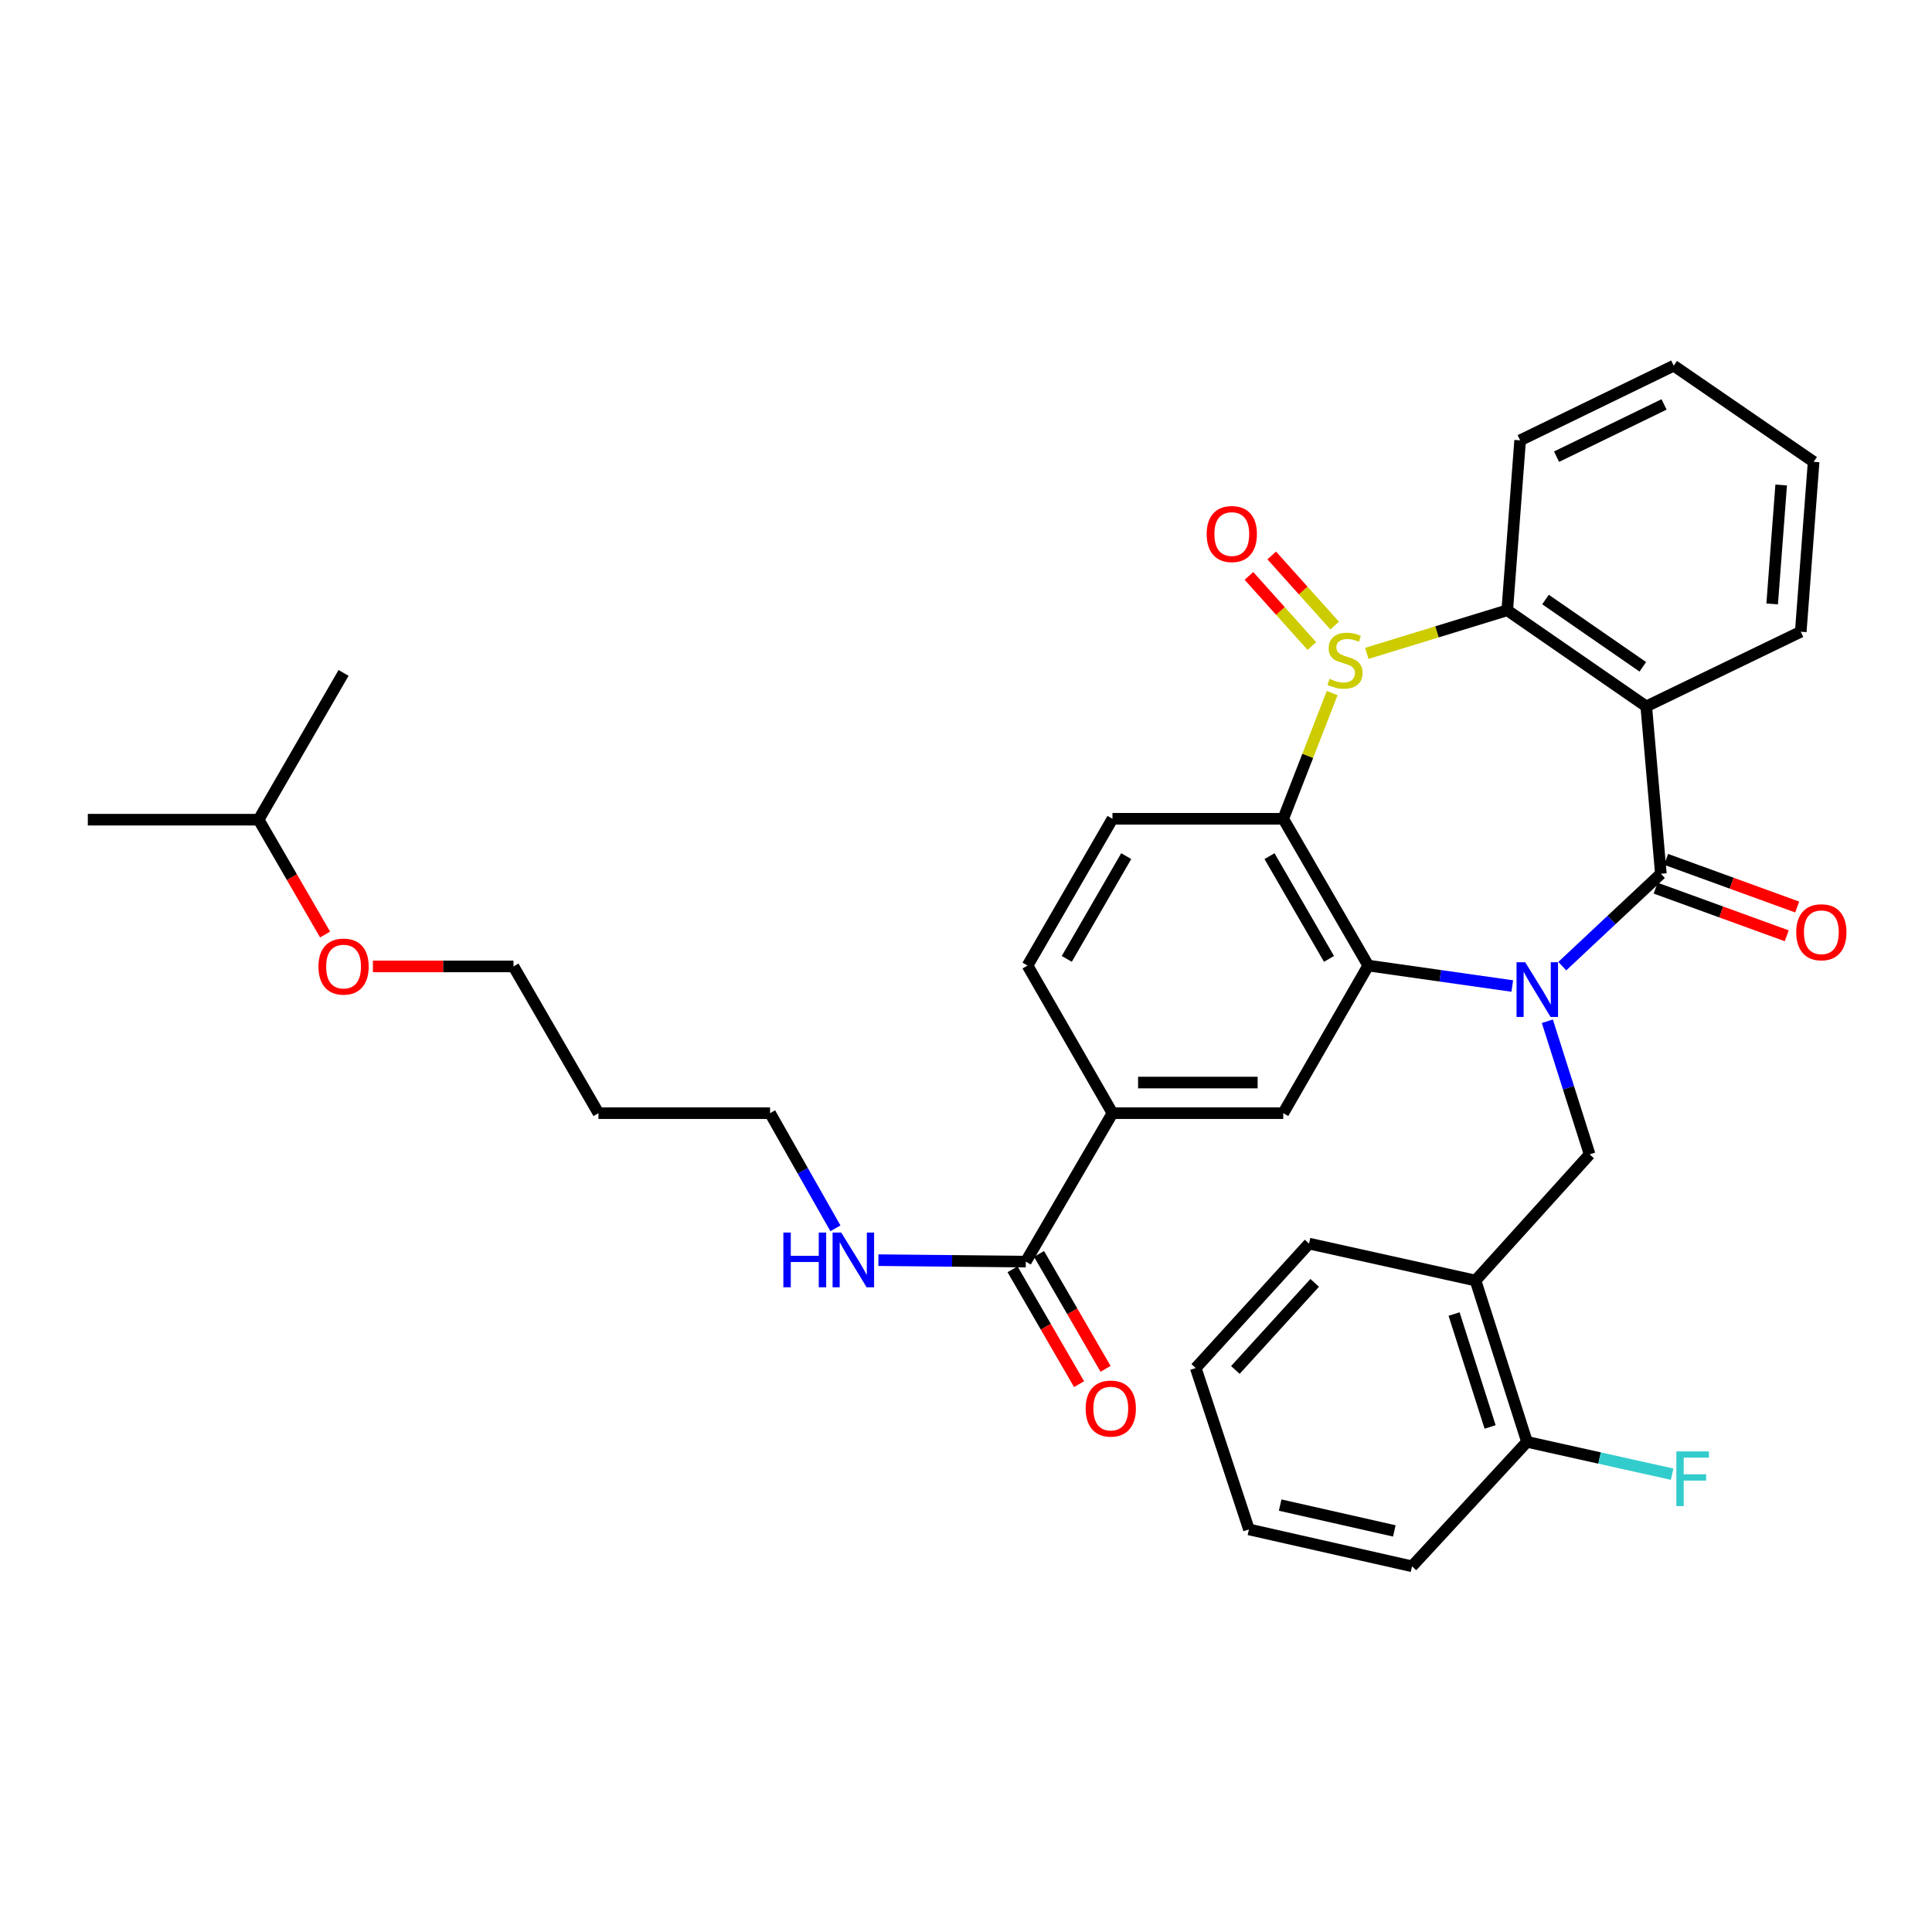 <?xml version='1.0' encoding='iso-8859-1'?>
<svg version='1.1' baseProfile='full'
              xmlns='http://www.w3.org/2000/svg'
                      xmlns:rdkit='http://www.rdkit.org/xml'
                      xmlns:xlink='http://www.w3.org/1999/xlink'
                  xml:space='preserve'
width='1000px' height='1000px' viewBox='0 0 1000 1000'>
<!-- END OF HEADER -->
<rect style='opacity:1.0;fill:#FFFFFF;stroke:none' width='1000' height='1000' x='0' y='0'> </rect>
<path class='bond-1' d='M 808.63,500.081 L 834.146,476.166' style='fill:none;fill-rule:evenodd;stroke:#0000FF;stroke-width:6px;stroke-linecap:butt;stroke-linejoin:miter;stroke-opacity:1' />
<path class='bond-1' d='M 834.146,476.166 L 859.662,452.251' style='fill:none;fill-rule:evenodd;stroke:#000000;stroke-width:6px;stroke-linecap:butt;stroke-linejoin:miter;stroke-opacity:1' />
<path class='bond-2' d='M 782.749,510.363 L 745.476,505.071' style='fill:none;fill-rule:evenodd;stroke:#0000FF;stroke-width:6px;stroke-linecap:butt;stroke-linejoin:miter;stroke-opacity:1' />
<path class='bond-2' d='M 745.476,505.071 L 708.203,499.78' style='fill:none;fill-rule:evenodd;stroke:#000000;stroke-width:6px;stroke-linecap:butt;stroke-linejoin:miter;stroke-opacity:1' />
<path class='bond-6' d='M 800.906,528.599 L 811.846,563.047' style='fill:none;fill-rule:evenodd;stroke:#0000FF;stroke-width:6px;stroke-linecap:butt;stroke-linejoin:miter;stroke-opacity:1' />
<path class='bond-6' d='M 811.846,563.047 L 822.786,597.495' style='fill:none;fill-rule:evenodd;stroke:#000000;stroke-width:6px;stroke-linecap:butt;stroke-linejoin:miter;stroke-opacity:1' />
<path class='bond-0' d='M 689.536,358.732 L 676.87,391.266' style='fill:none;fill-rule:evenodd;stroke:#CCCC00;stroke-width:6px;stroke-linecap:butt;stroke-linejoin:miter;stroke-opacity:1' />
<path class='bond-0' d='M 676.87,391.266 L 664.205,423.8' style='fill:none;fill-rule:evenodd;stroke:#000000;stroke-width:6px;stroke-linecap:butt;stroke-linejoin:miter;stroke-opacity:1' />
<path class='bond-12' d='M 690.81,323.794 L 674.527,305.65' style='fill:none;fill-rule:evenodd;stroke:#CCCC00;stroke-width:6px;stroke-linecap:butt;stroke-linejoin:miter;stroke-opacity:1' />
<path class='bond-12' d='M 674.527,305.65 L 658.244,287.506' style='fill:none;fill-rule:evenodd;stroke:#FF0000;stroke-width:6px;stroke-linecap:butt;stroke-linejoin:miter;stroke-opacity:1' />
<path class='bond-12' d='M 679.016,334.377 L 662.733,316.233' style='fill:none;fill-rule:evenodd;stroke:#CCCC00;stroke-width:6px;stroke-linecap:butt;stroke-linejoin:miter;stroke-opacity:1' />
<path class='bond-12' d='M 662.733,316.233 L 646.451,298.089' style='fill:none;fill-rule:evenodd;stroke:#FF0000;stroke-width:6px;stroke-linecap:butt;stroke-linejoin:miter;stroke-opacity:1' />
<path class='bond-34' d='M 707.463,338.188 L 743.807,327.034' style='fill:none;fill-rule:evenodd;stroke:#CCCC00;stroke-width:6px;stroke-linecap:butt;stroke-linejoin:miter;stroke-opacity:1' />
<path class='bond-34' d='M 743.807,327.034 L 780.152,315.881' style='fill:none;fill-rule:evenodd;stroke:#000000;stroke-width:6px;stroke-linecap:butt;stroke-linejoin:miter;stroke-opacity:1' />
<path class='bond-4' d='M 859.662,452.251 L 852.1,365.637' style='fill:none;fill-rule:evenodd;stroke:#000000;stroke-width:6px;stroke-linecap:butt;stroke-linejoin:miter;stroke-opacity:1' />
<path class='bond-13' d='M 856.956,459.698 L 890.884,472.031' style='fill:none;fill-rule:evenodd;stroke:#000000;stroke-width:6px;stroke-linecap:butt;stroke-linejoin:miter;stroke-opacity:1' />
<path class='bond-13' d='M 890.884,472.031 L 924.813,484.364' style='fill:none;fill-rule:evenodd;stroke:#FF0000;stroke-width:6px;stroke-linecap:butt;stroke-linejoin:miter;stroke-opacity:1' />
<path class='bond-13' d='M 862.369,444.805 L 896.298,457.138' style='fill:none;fill-rule:evenodd;stroke:#000000;stroke-width:6px;stroke-linecap:butt;stroke-linejoin:miter;stroke-opacity:1' />
<path class='bond-13' d='M 896.298,457.138 L 930.226,469.472' style='fill:none;fill-rule:evenodd;stroke:#FF0000;stroke-width:6px;stroke-linecap:butt;stroke-linejoin:miter;stroke-opacity:1' />
<path class='bond-3' d='M 708.203,499.78 L 664.205,423.8' style='fill:none;fill-rule:evenodd;stroke:#000000;stroke-width:6px;stroke-linecap:butt;stroke-linejoin:miter;stroke-opacity:1' />
<path class='bond-3' d='M 687.891,496.323 L 657.092,443.137' style='fill:none;fill-rule:evenodd;stroke:#000000;stroke-width:6px;stroke-linecap:butt;stroke-linejoin:miter;stroke-opacity:1' />
<path class='bond-7' d='M 708.203,499.78 L 664.205,576.174' style='fill:none;fill-rule:evenodd;stroke:#000000;stroke-width:6px;stroke-linecap:butt;stroke-linejoin:miter;stroke-opacity:1' />
<path class='bond-11' d='M 664.205,423.8 L 575.812,423.8' style='fill:none;fill-rule:evenodd;stroke:#000000;stroke-width:6px;stroke-linecap:butt;stroke-linejoin:miter;stroke-opacity:1' />
<path class='bond-5' d='M 852.1,365.637 L 780.152,315.881' style='fill:none;fill-rule:evenodd;stroke:#000000;stroke-width:6px;stroke-linecap:butt;stroke-linejoin:miter;stroke-opacity:1' />
<path class='bond-5' d='M 850.321,345.141 L 799.957,310.312' style='fill:none;fill-rule:evenodd;stroke:#000000;stroke-width:6px;stroke-linecap:butt;stroke-linejoin:miter;stroke-opacity:1' />
<path class='bond-18' d='M 852.1,365.637 L 932.069,326.991' style='fill:none;fill-rule:evenodd;stroke:#000000;stroke-width:6px;stroke-linecap:butt;stroke-linejoin:miter;stroke-opacity:1' />
<path class='bond-20' d='M 780.152,315.881 L 786.816,227.92' style='fill:none;fill-rule:evenodd;stroke:#000000;stroke-width:6px;stroke-linecap:butt;stroke-linejoin:miter;stroke-opacity:1' />
<path class='bond-8' d='M 822.786,597.495 L 763.725,662.798' style='fill:none;fill-rule:evenodd;stroke:#000000;stroke-width:6px;stroke-linecap:butt;stroke-linejoin:miter;stroke-opacity:1' />
<path class='bond-9' d='M 664.205,576.174 L 575.812,576.174' style='fill:none;fill-rule:evenodd;stroke:#000000;stroke-width:6px;stroke-linecap:butt;stroke-linejoin:miter;stroke-opacity:1' />
<path class='bond-9' d='M 650.946,560.328 L 589.071,560.328' style='fill:none;fill-rule:evenodd;stroke:#000000;stroke-width:6px;stroke-linecap:butt;stroke-linejoin:miter;stroke-opacity:1' />
<path class='bond-15' d='M 763.725,662.798 L 790.372,746.305' style='fill:none;fill-rule:evenodd;stroke:#000000;stroke-width:6px;stroke-linecap:butt;stroke-linejoin:miter;stroke-opacity:1' />
<path class='bond-15' d='M 752.626,680.141 L 771.279,738.596' style='fill:none;fill-rule:evenodd;stroke:#000000;stroke-width:6px;stroke-linecap:butt;stroke-linejoin:miter;stroke-opacity:1' />
<path class='bond-22' d='M 763.725,662.798 L 677.559,643.686' style='fill:none;fill-rule:evenodd;stroke:#000000;stroke-width:6px;stroke-linecap:butt;stroke-linejoin:miter;stroke-opacity:1' />
<path class='bond-10' d='M 575.812,576.174 L 530.951,653.008' style='fill:none;fill-rule:evenodd;stroke:#000000;stroke-width:6px;stroke-linecap:butt;stroke-linejoin:miter;stroke-opacity:1' />
<path class='bond-14' d='M 575.812,576.174 L 531.849,499.78' style='fill:none;fill-rule:evenodd;stroke:#000000;stroke-width:6px;stroke-linecap:butt;stroke-linejoin:miter;stroke-opacity:1' />
<path class='bond-16' d='M 524.094,656.978 L 541.308,686.711' style='fill:none;fill-rule:evenodd;stroke:#000000;stroke-width:6px;stroke-linecap:butt;stroke-linejoin:miter;stroke-opacity:1' />
<path class='bond-16' d='M 541.308,686.711 L 558.522,716.444' style='fill:none;fill-rule:evenodd;stroke:#FF0000;stroke-width:6px;stroke-linecap:butt;stroke-linejoin:miter;stroke-opacity:1' />
<path class='bond-16' d='M 537.808,649.039 L 555.022,678.771' style='fill:none;fill-rule:evenodd;stroke:#000000;stroke-width:6px;stroke-linecap:butt;stroke-linejoin:miter;stroke-opacity:1' />
<path class='bond-16' d='M 555.022,678.771 L 572.236,708.504' style='fill:none;fill-rule:evenodd;stroke:#FF0000;stroke-width:6px;stroke-linecap:butt;stroke-linejoin:miter;stroke-opacity:1' />
<path class='bond-17' d='M 530.951,653.008 L 492.805,652.632' style='fill:none;fill-rule:evenodd;stroke:#000000;stroke-width:6px;stroke-linecap:butt;stroke-linejoin:miter;stroke-opacity:1' />
<path class='bond-17' d='M 492.805,652.632 L 454.658,652.256' style='fill:none;fill-rule:evenodd;stroke:#0000FF;stroke-width:6px;stroke-linecap:butt;stroke-linejoin:miter;stroke-opacity:1' />
<path class='bond-35' d='M 575.812,423.8 L 531.849,499.78' style='fill:none;fill-rule:evenodd;stroke:#000000;stroke-width:6px;stroke-linecap:butt;stroke-linejoin:miter;stroke-opacity:1' />
<path class='bond-35' d='M 582.933,443.132 L 552.159,496.319' style='fill:none;fill-rule:evenodd;stroke:#000000;stroke-width:6px;stroke-linecap:butt;stroke-linejoin:miter;stroke-opacity:1' />
<path class='bond-19' d='M 790.372,746.305 L 827.932,754.67' style='fill:none;fill-rule:evenodd;stroke:#000000;stroke-width:6px;stroke-linecap:butt;stroke-linejoin:miter;stroke-opacity:1' />
<path class='bond-19' d='M 827.932,754.67 L 865.491,763.035' style='fill:none;fill-rule:evenodd;stroke:#33CCCC;stroke-width:6px;stroke-linecap:butt;stroke-linejoin:miter;stroke-opacity:1' />
<path class='bond-25' d='M 790.372,746.305 L 730.863,810.718' style='fill:none;fill-rule:evenodd;stroke:#000000;stroke-width:6px;stroke-linecap:butt;stroke-linejoin:miter;stroke-opacity:1' />
<path class='bond-24' d='M 432.412,635.785 L 415.499,605.979' style='fill:none;fill-rule:evenodd;stroke:#0000FF;stroke-width:6px;stroke-linecap:butt;stroke-linejoin:miter;stroke-opacity:1' />
<path class='bond-24' d='M 415.499,605.979 L 398.586,576.174' style='fill:none;fill-rule:evenodd;stroke:#000000;stroke-width:6px;stroke-linecap:butt;stroke-linejoin:miter;stroke-opacity:1' />
<path class='bond-28' d='M 932.069,326.991 L 938.733,239.038' style='fill:none;fill-rule:evenodd;stroke:#000000;stroke-width:6px;stroke-linecap:butt;stroke-linejoin:miter;stroke-opacity:1' />
<path class='bond-28' d='M 917.268,312.601 L 921.933,251.034' style='fill:none;fill-rule:evenodd;stroke:#000000;stroke-width:6px;stroke-linecap:butt;stroke-linejoin:miter;stroke-opacity:1' />
<path class='bond-37' d='M 786.816,227.92 L 866.317,189.282' style='fill:none;fill-rule:evenodd;stroke:#000000;stroke-width:6px;stroke-linecap:butt;stroke-linejoin:miter;stroke-opacity:1' />
<path class='bond-37' d='M 805.667,236.376 L 861.319,209.33' style='fill:none;fill-rule:evenodd;stroke:#000000;stroke-width:6px;stroke-linecap:butt;stroke-linejoin:miter;stroke-opacity:1' />
<path class='bond-21' d='M 309.762,576.174 L 398.586,576.174' style='fill:none;fill-rule:evenodd;stroke:#000000;stroke-width:6px;stroke-linecap:butt;stroke-linejoin:miter;stroke-opacity:1' />
<path class='bond-26' d='M 309.762,576.174 L 265.781,500.22' style='fill:none;fill-rule:evenodd;stroke:#000000;stroke-width:6px;stroke-linecap:butt;stroke-linejoin:miter;stroke-opacity:1' />
<path class='bond-32' d='M 677.559,643.686 L 618.912,708.081' style='fill:none;fill-rule:evenodd;stroke:#000000;stroke-width:6px;stroke-linecap:butt;stroke-linejoin:miter;stroke-opacity:1' />
<path class='bond-32' d='M 680.478,664.015 L 639.425,709.091' style='fill:none;fill-rule:evenodd;stroke:#000000;stroke-width:6px;stroke-linecap:butt;stroke-linejoin:miter;stroke-opacity:1' />
<path class='bond-23' d='M 193.027,500.22 L 229.404,500.22' style='fill:none;fill-rule:evenodd;stroke:#FF0000;stroke-width:6px;stroke-linecap:butt;stroke-linejoin:miter;stroke-opacity:1' />
<path class='bond-23' d='M 229.404,500.22 L 265.781,500.22' style='fill:none;fill-rule:evenodd;stroke:#000000;stroke-width:6px;stroke-linecap:butt;stroke-linejoin:miter;stroke-opacity:1' />
<path class='bond-27' d='M 168.268,483.706 L 151.062,453.986' style='fill:none;fill-rule:evenodd;stroke:#FF0000;stroke-width:6px;stroke-linecap:butt;stroke-linejoin:miter;stroke-opacity:1' />
<path class='bond-27' d='M 151.062,453.986 L 133.856,424.266' style='fill:none;fill-rule:evenodd;stroke:#000000;stroke-width:6px;stroke-linecap:butt;stroke-linejoin:miter;stroke-opacity:1' />
<path class='bond-36' d='M 730.863,810.718 L 646.449,791.624' style='fill:none;fill-rule:evenodd;stroke:#000000;stroke-width:6px;stroke-linecap:butt;stroke-linejoin:miter;stroke-opacity:1' />
<path class='bond-36' d='M 721.697,792.398 L 662.607,779.032' style='fill:none;fill-rule:evenodd;stroke:#000000;stroke-width:6px;stroke-linecap:butt;stroke-linejoin:miter;stroke-opacity:1' />
<path class='bond-30' d='M 133.856,424.266 L 45.455,424.266' style='fill:none;fill-rule:evenodd;stroke:#000000;stroke-width:6px;stroke-linecap:butt;stroke-linejoin:miter;stroke-opacity:1' />
<path class='bond-31' d='M 133.856,424.266 L 177.828,348.294' style='fill:none;fill-rule:evenodd;stroke:#000000;stroke-width:6px;stroke-linecap:butt;stroke-linejoin:miter;stroke-opacity:1' />
<path class='bond-29' d='M 938.733,239.038 L 866.317,189.282' style='fill:none;fill-rule:evenodd;stroke:#000000;stroke-width:6px;stroke-linecap:butt;stroke-linejoin:miter;stroke-opacity:1' />
<path class='bond-33' d='M 618.912,708.081 L 646.449,791.624' style='fill:none;fill-rule:evenodd;stroke:#000000;stroke-width:6px;stroke-linecap:butt;stroke-linejoin:miter;stroke-opacity:1' />
<path  class='atom-0' d='M 789.438 498.041
L 798.718 513.041
Q 799.638 514.521, 801.118 517.201
Q 802.598 519.881, 802.678 520.041
L 802.678 498.041
L 806.438 498.041
L 806.438 526.361
L 802.558 526.361
L 792.598 509.961
Q 791.438 508.041, 790.198 505.841
Q 788.998 503.641, 788.638 502.961
L 788.638 526.361
L 784.958 526.361
L 784.958 498.041
L 789.438 498.041
' fill='#0000FF'/>
<path  class='atom-1' d='M 688.187 351.368
Q 688.507 351.488, 689.827 352.048
Q 691.147 352.608, 692.587 352.968
Q 694.067 353.288, 695.507 353.288
Q 698.187 353.288, 699.747 352.008
Q 701.307 350.688, 701.307 348.408
Q 701.307 346.848, 700.507 345.888
Q 699.747 344.928, 698.547 344.408
Q 697.347 343.888, 695.347 343.288
Q 692.827 342.528, 691.307 341.808
Q 689.827 341.088, 688.747 339.568
Q 687.707 338.048, 687.707 335.488
Q 687.707 331.928, 690.107 329.728
Q 692.547 327.528, 697.347 327.528
Q 700.627 327.528, 704.347 329.088
L 703.427 332.168
Q 700.027 330.768, 697.467 330.768
Q 694.707 330.768, 693.187 331.928
Q 691.667 333.048, 691.707 335.008
Q 691.707 336.528, 692.467 337.448
Q 693.267 338.368, 694.387 338.888
Q 695.547 339.408, 697.467 340.008
Q 700.027 340.808, 701.547 341.608
Q 703.067 342.408, 704.147 344.048
Q 705.267 345.648, 705.267 348.408
Q 705.267 352.328, 702.627 354.448
Q 700.027 356.528, 695.667 356.528
Q 693.147 356.528, 691.227 355.968
Q 689.347 355.448, 687.107 354.528
L 688.187 351.368
' fill='#CCCC00'/>
<path  class='atom-13' d='M 624.575 276.417
Q 624.575 269.617, 627.935 265.817
Q 631.295 262.017, 637.575 262.017
Q 643.855 262.017, 647.215 265.817
Q 650.575 269.617, 650.575 276.417
Q 650.575 283.297, 647.175 287.217
Q 643.775 291.097, 637.575 291.097
Q 631.335 291.097, 627.935 287.217
Q 624.575 283.337, 624.575 276.417
M 637.575 287.897
Q 641.895 287.897, 644.215 285.017
Q 646.575 282.097, 646.575 276.417
Q 646.575 270.857, 644.215 268.057
Q 641.895 265.217, 637.575 265.217
Q 633.255 265.217, 630.895 268.017
Q 628.575 270.817, 628.575 276.417
Q 628.575 282.137, 630.895 285.017
Q 633.255 287.897, 637.575 287.897
' fill='#FF0000'/>
<path  class='atom-14' d='M 929.729 482.526
Q 929.729 475.726, 933.089 471.926
Q 936.449 468.126, 942.729 468.126
Q 949.009 468.126, 952.369 471.926
Q 955.729 475.726, 955.729 482.526
Q 955.729 489.406, 952.329 493.326
Q 948.929 497.206, 942.729 497.206
Q 936.489 497.206, 933.089 493.326
Q 929.729 489.446, 929.729 482.526
M 942.729 494.006
Q 947.049 494.006, 949.369 491.126
Q 951.729 488.206, 951.729 482.526
Q 951.729 476.966, 949.369 474.166
Q 947.049 471.326, 942.729 471.326
Q 938.409 471.326, 936.049 474.126
Q 933.729 476.926, 933.729 482.526
Q 933.729 488.246, 936.049 491.126
Q 938.409 494.006, 942.729 494.006
' fill='#FF0000'/>
<path  class='atom-17' d='M 561.94 729.069
Q 561.94 722.269, 565.3 718.469
Q 568.66 714.669, 574.94 714.669
Q 581.22 714.669, 584.58 718.469
Q 587.94 722.269, 587.94 729.069
Q 587.94 735.949, 584.54 739.869
Q 581.14 743.749, 574.94 743.749
Q 568.7 743.749, 565.3 739.869
Q 561.94 735.989, 561.94 729.069
M 574.94 740.549
Q 579.26 740.549, 581.58 737.669
Q 583.94 734.749, 583.94 729.069
Q 583.94 723.509, 581.58 720.709
Q 579.26 717.869, 574.94 717.869
Q 570.62 717.869, 568.26 720.669
Q 565.94 723.469, 565.94 729.069
Q 565.94 734.789, 568.26 737.669
Q 570.62 740.549, 574.94 740.549
' fill='#FF0000'/>
<path  class='atom-18' d='M 405.466 637.968
L 409.306 637.968
L 409.306 650.008
L 423.786 650.008
L 423.786 637.968
L 427.626 637.968
L 427.626 666.288
L 423.786 666.288
L 423.786 653.208
L 409.306 653.208
L 409.306 666.288
L 405.466 666.288
L 405.466 637.968
' fill='#0000FF'/>
<path  class='atom-18' d='M 435.426 637.968
L 444.706 652.968
Q 445.626 654.448, 447.106 657.128
Q 448.586 659.808, 448.666 659.968
L 448.666 637.968
L 452.426 637.968
L 452.426 666.288
L 448.546 666.288
L 438.586 649.888
Q 437.426 647.968, 436.186 645.768
Q 434.986 643.568, 434.626 642.888
L 434.626 666.288
L 430.946 666.288
L 430.946 637.968
L 435.426 637.968
' fill='#0000FF'/>
<path  class='atom-20' d='M 867.687 751.239
L 884.527 751.239
L 884.527 754.479
L 871.487 754.479
L 871.487 763.079
L 883.087 763.079
L 883.087 766.359
L 871.487 766.359
L 871.487 779.559
L 867.687 779.559
L 867.687 751.239
' fill='#33CCCC'/>
<path  class='atom-24' d='M 164.828 500.3
Q 164.828 493.5, 168.188 489.7
Q 171.548 485.9, 177.828 485.9
Q 184.108 485.9, 187.468 489.7
Q 190.828 493.5, 190.828 500.3
Q 190.828 507.18, 187.428 511.1
Q 184.028 514.98, 177.828 514.98
Q 171.588 514.98, 168.188 511.1
Q 164.828 507.22, 164.828 500.3
M 177.828 511.78
Q 182.148 511.78, 184.468 508.9
Q 186.828 505.98, 186.828 500.3
Q 186.828 494.74, 184.468 491.94
Q 182.148 489.1, 177.828 489.1
Q 173.508 489.1, 171.148 491.9
Q 168.828 494.7, 168.828 500.3
Q 168.828 506.02, 171.148 508.9
Q 173.508 511.78, 177.828 511.78
' fill='#FF0000'/>
</svg>
